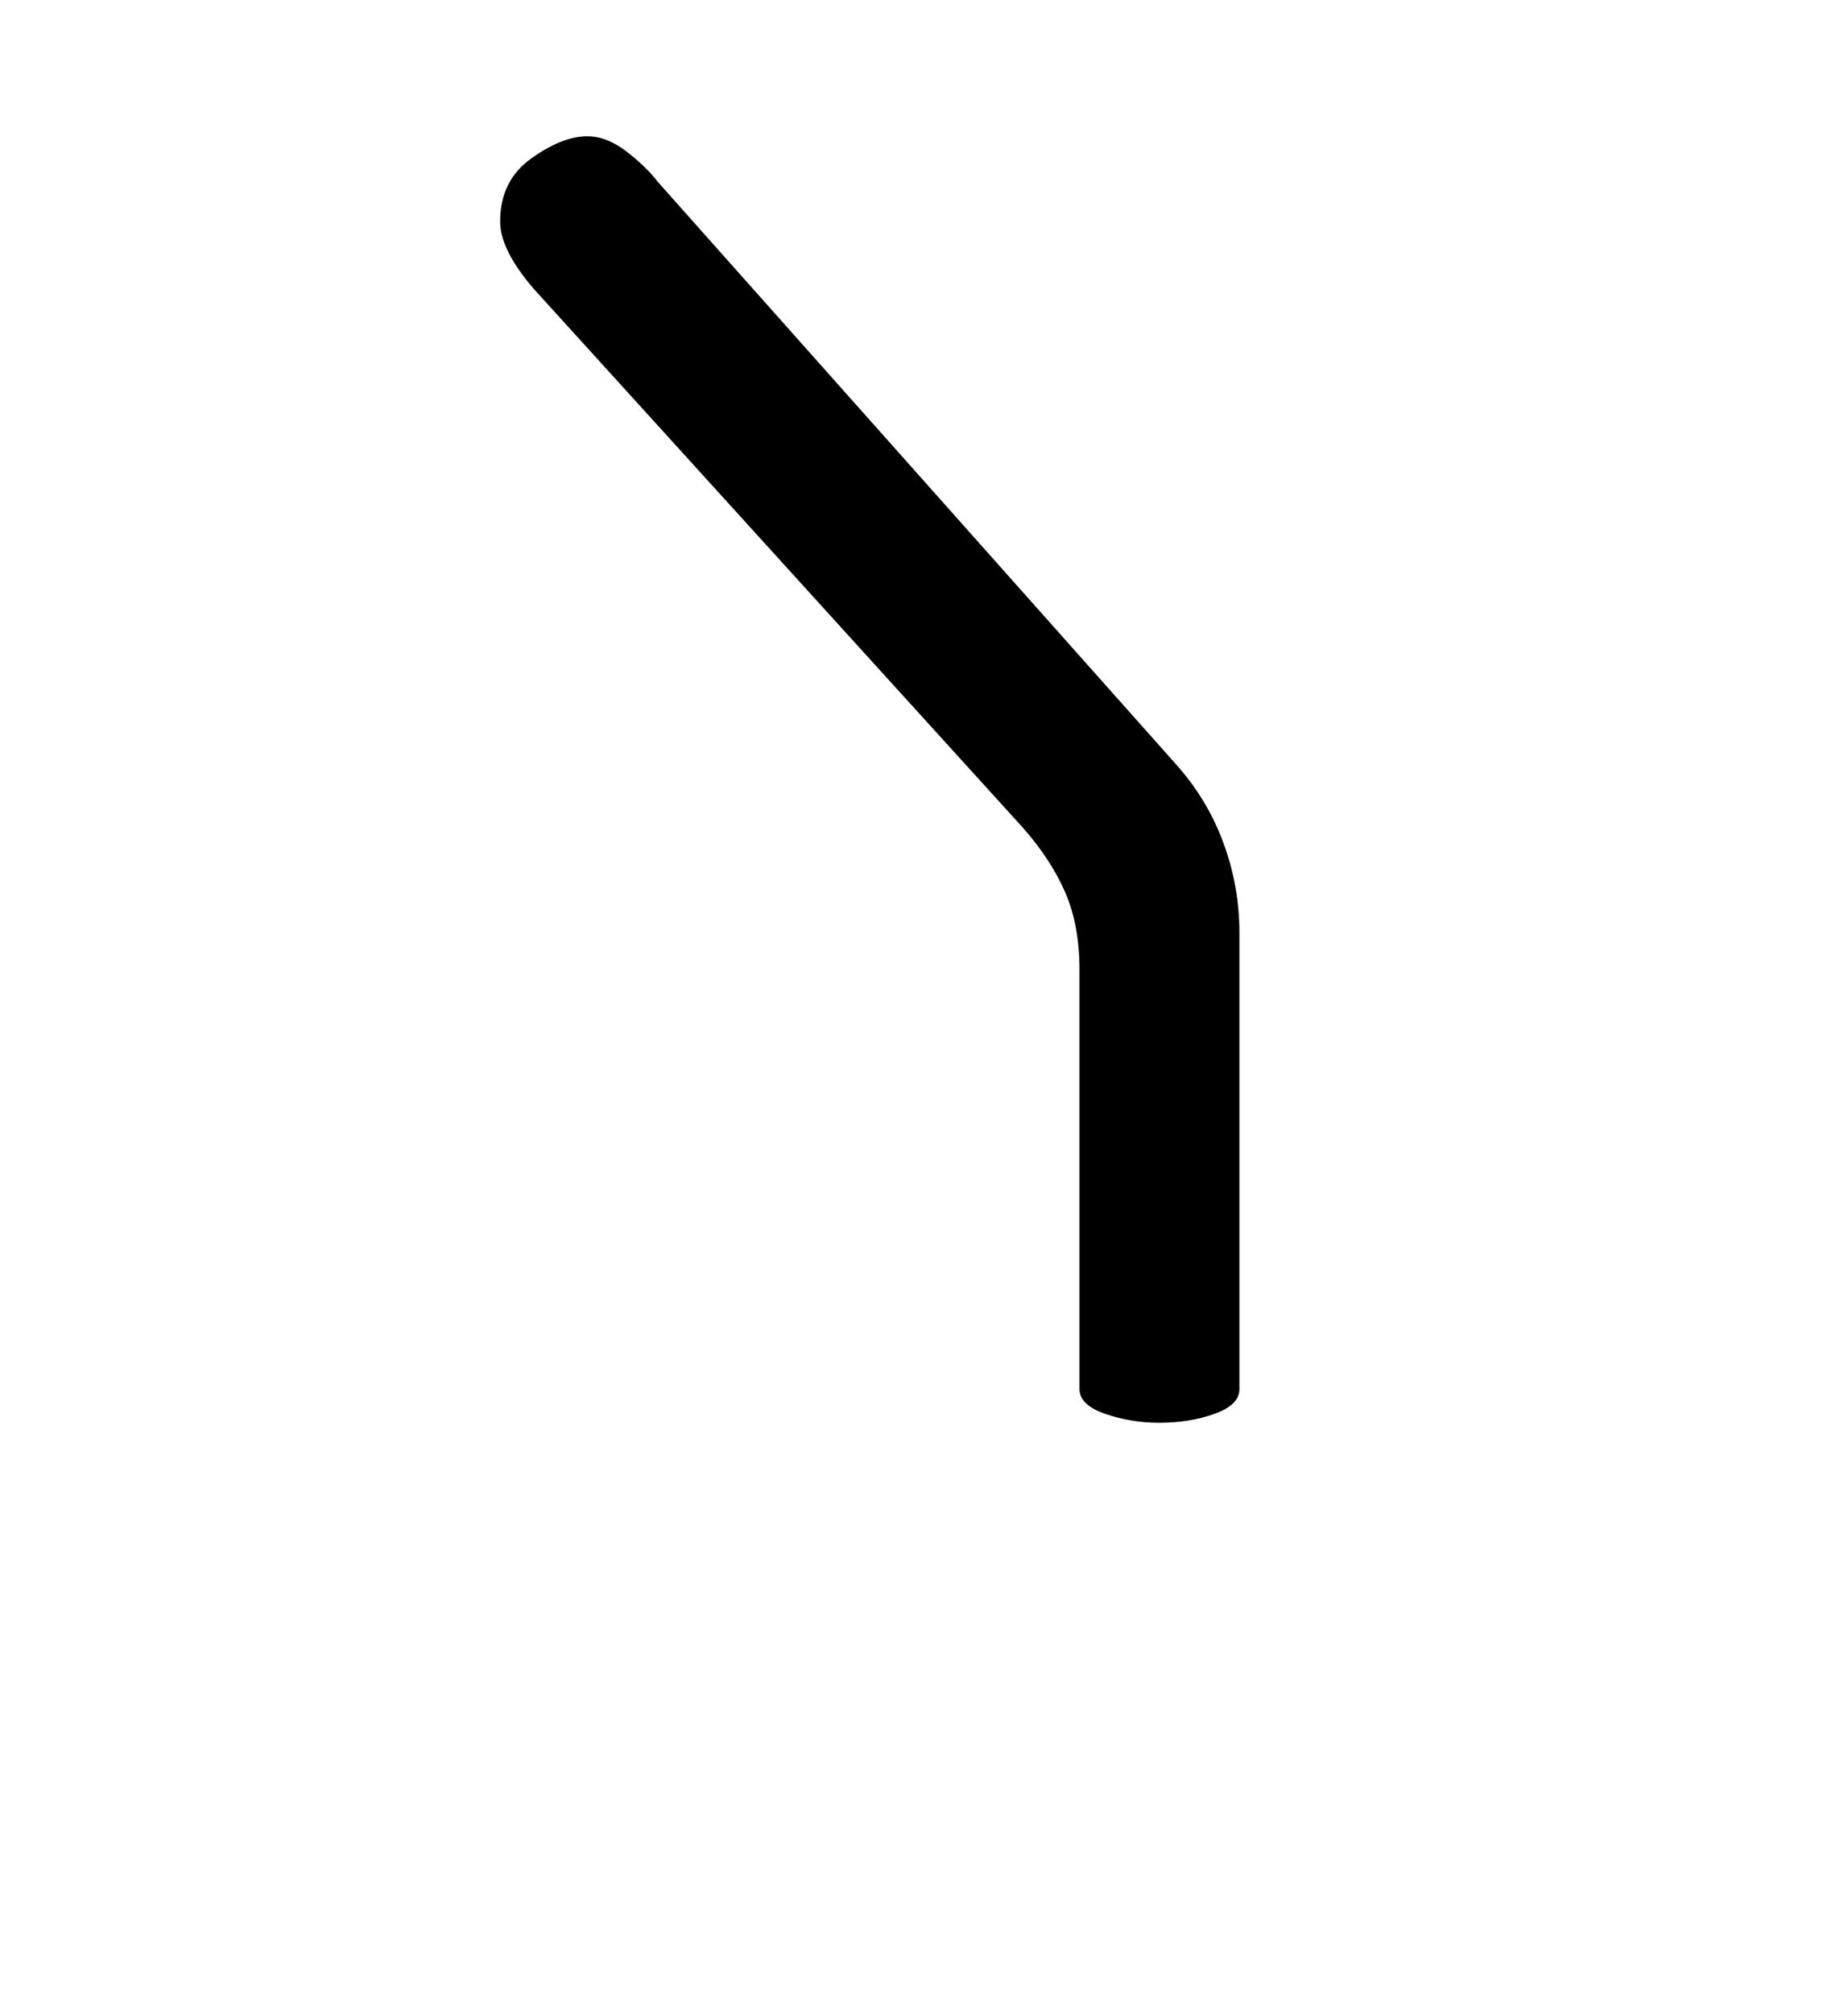 <?xml version="1.0" encoding="UTF-8" ?><svg xmlns="http://www.w3.org/2000/svg" xmlns:xlink="http://www.w3.org/1999/xlink" width="156pt" height="169.92pt" viewBox="0 0 156 169.92" version="1.1"><defs><g><symbol overflow="visible" id="1"><path style="stroke:none;" d="M 61.5 -5.406 C 59.895 -5.406 58.367 -5.656 56.922 -6.156 C 55.473 -6.656 54.75 -7.352 54.75 -8.25 L 54.75 -43.656 C 54.75 -46.156 54.348 -48.328 53.547 -50.172 C 52.742 -52.023 51.547 -53.852 49.953 -55.656 L 8.703 -101.094 C 6.797 -103.301 5.844 -105.203 5.844 -106.797 C 5.844 -109.098 6.719 -110.875 8.469 -112.125 C 10.219 -113.375 11.797 -114 13.203 -114 C 14.297 -114 15.395 -113.57 16.5 -112.719 C 17.602 -111.875 18.504 -111 19.203 -110.094 L 62.844 -61.047 C 64.645 -59.047 65.992 -56.82 66.891 -54.375 C 67.797 -51.926 68.25 -49.398 68.25 -46.797 L 68.25 -8.25 C 68.25 -7.352 67.547 -6.656 66.141 -6.156 C 64.742 -5.656 63.195 -5.406 61.5 -5.406 Z M 61.5 -5.406"/></symbol></g></defs><g style="fill:rgb(0%,0%,0%);fill-opacity:1;"><use xlink:href="#1" x="36.375" y="125.5"/></g></svg>